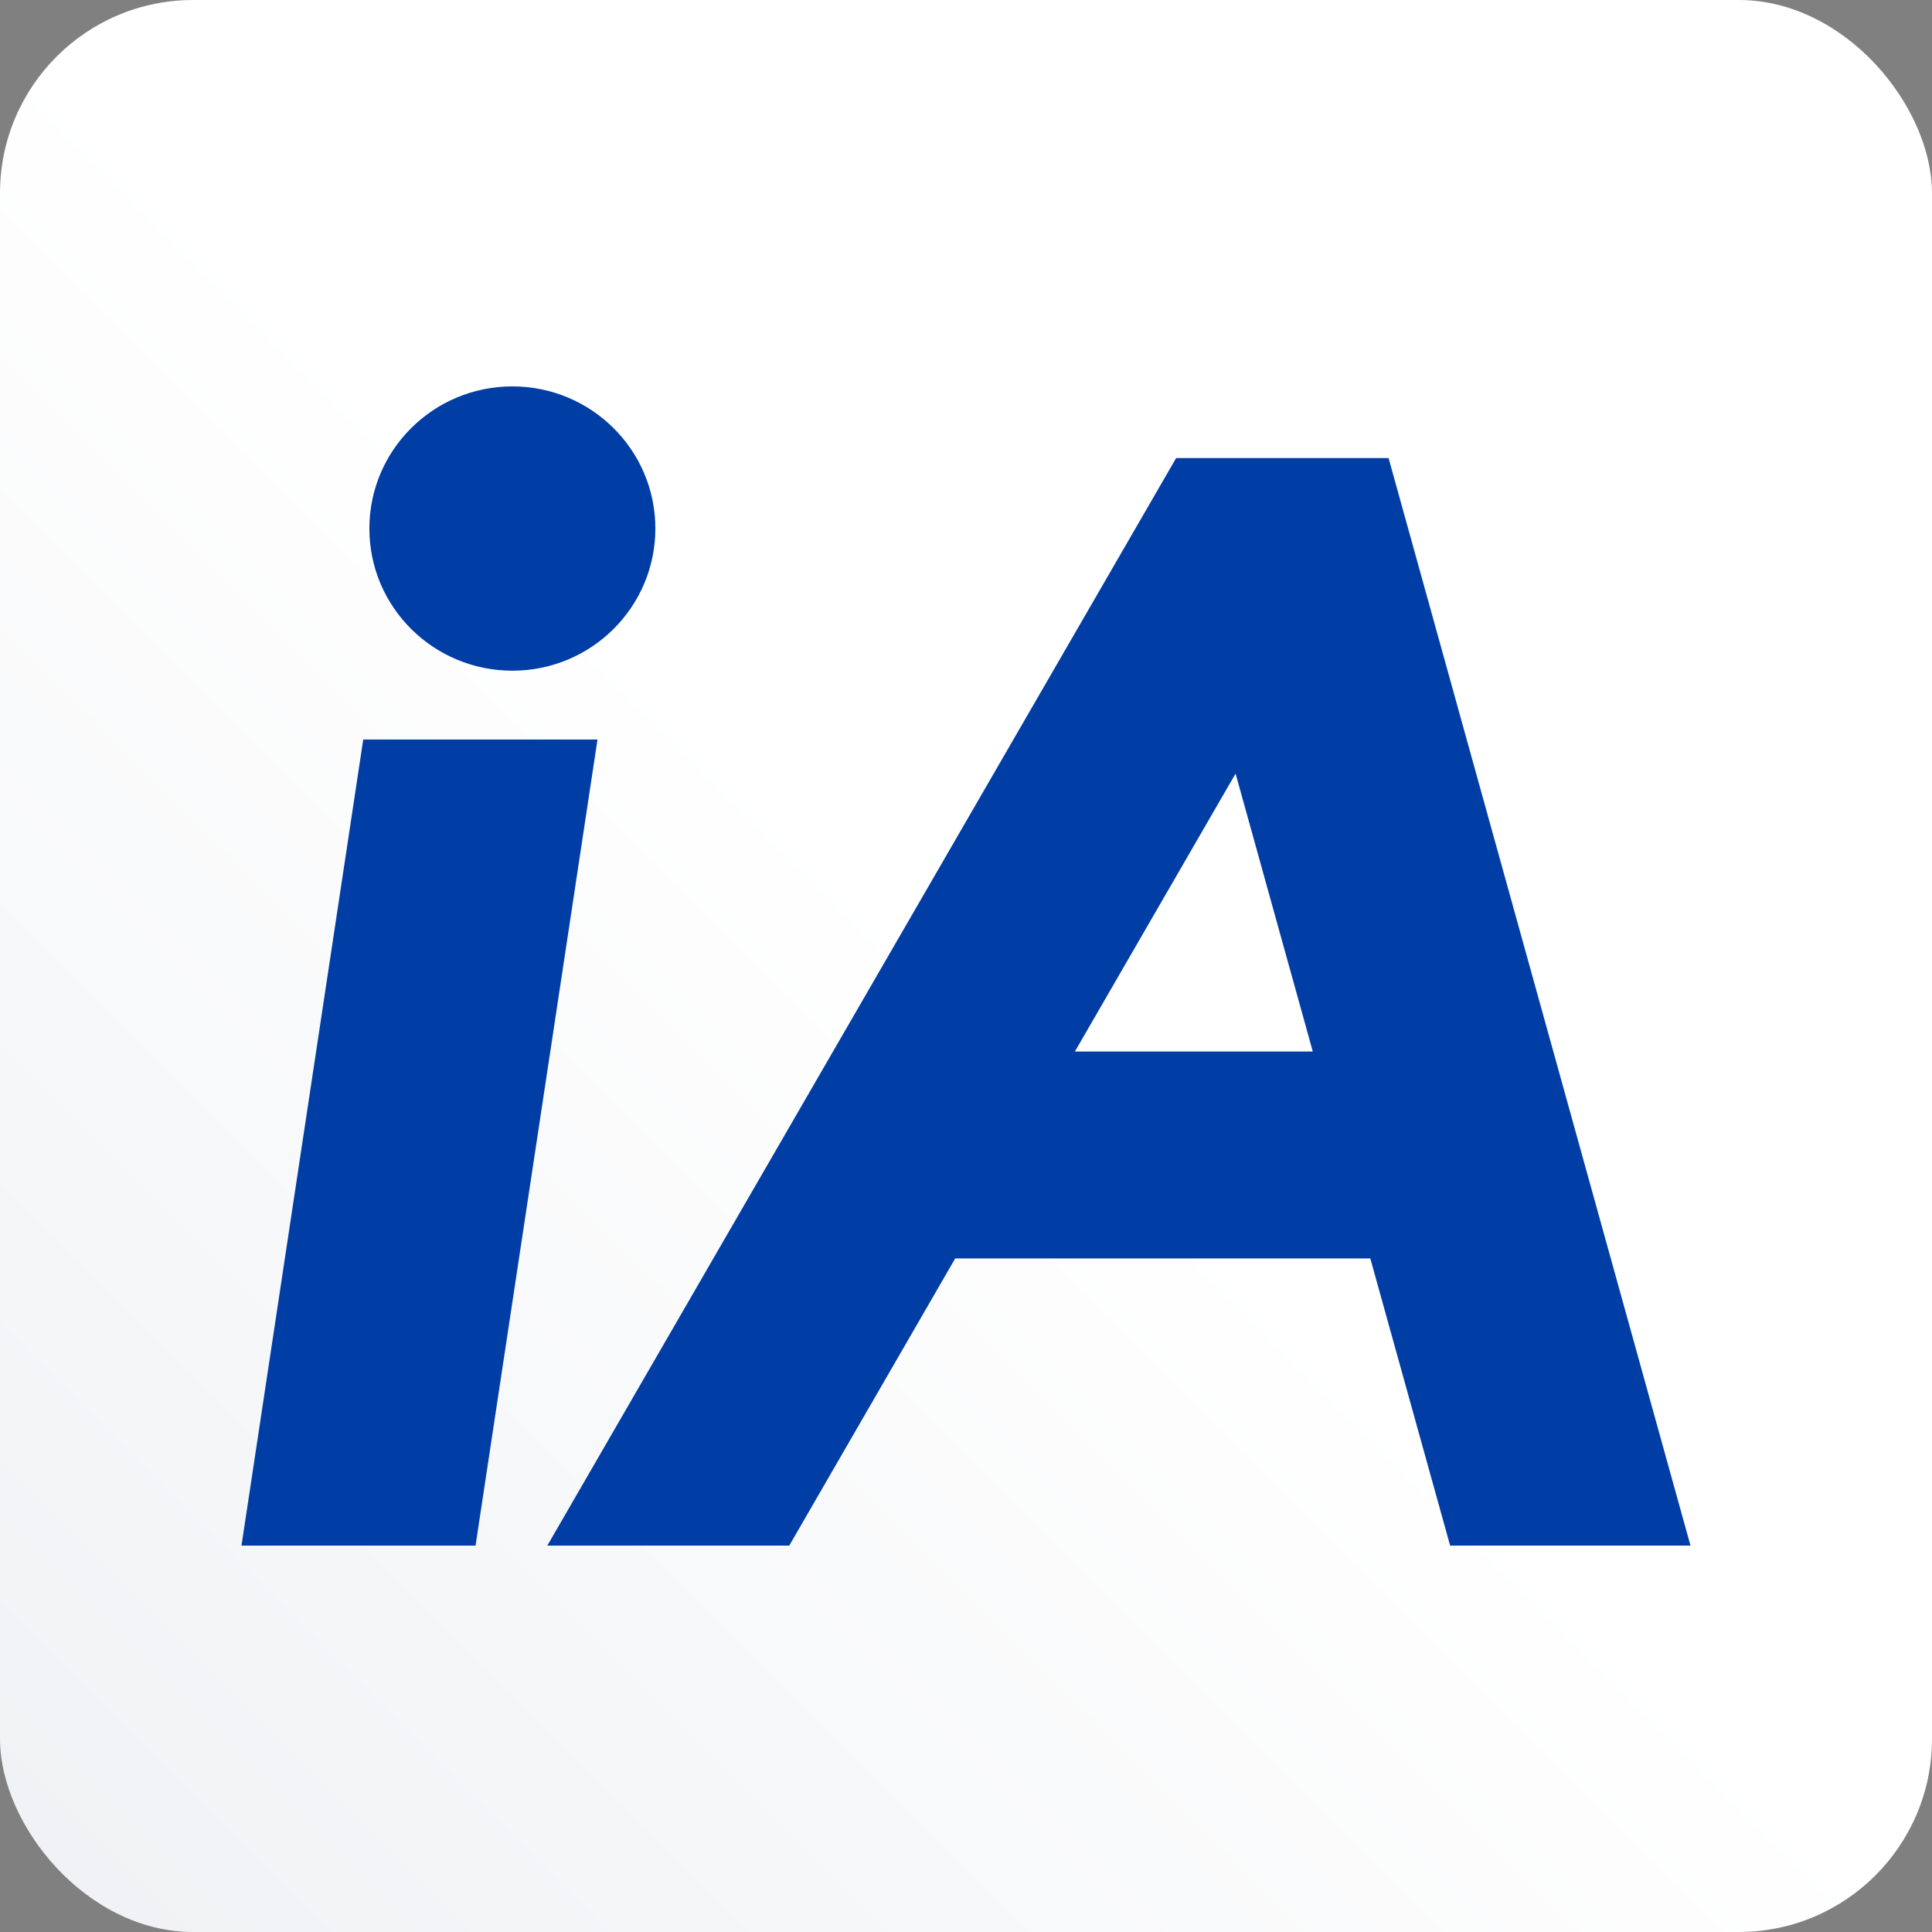 <?xml version="1.0" encoding="UTF-8"?>
<svg width="80px" height="80px" viewBox="0 0 80 80" version="1.1" xmlns="http://www.w3.org/2000/svg" xmlns:xlink="http://www.w3.org/1999/xlink">
    <rect x="0" y="0" width="80" height="80" fill="#808080" stroke="none"/>
    <title>App icon iA</title>
    <defs>
        <linearGradient x1="50%" y1="50%" x2="0%" y2="100%" id="linearGradient-1">
            <stop stop-color="#FFFFFF" offset="0%"></stop>
            <stop stop-color="#EFF1F4" offset="100%"></stop>
        </linearGradient>
    </defs>
    <g id="Page-1" stroke="none" stroke-width="1" fill="none" fill-rule="evenodd">
        <g id="App-icon" transform="translate(-285, -97)">
            <g id="App-icon-iA" transform="translate(285, 97)">
                <rect id="plate" fill="url(#linearGradient-1)" x="0" y="0" width="80" height="80" rx="8"></rect>
                <g id="iA-Copy-3" transform="translate(10, 16)" fill="#003DA5">
                    <path d="M14.741,14.621 L9.691,48 L0,48 L5.041,14.621 L14.741,14.621 Z M47.498,2.968 L60,48 L50.047,48 L46.741,36.108 L29.554,36.108 L22.681,48 L12.663,48 L38.701,2.968 L47.498,2.968 Z M41.163,16.032 L34.509,27.541 L44.36,27.541 L41.163,16.032 Z M11.216,0 C14.486,0 17.137,2.635 17.137,5.886 C17.137,9.137 14.486,11.772 11.216,11.772 C7.946,11.772 5.295,9.137 5.295,5.886 C5.295,2.635 7.946,0 11.216,0 Z" id="iA"></path>
                </g>
            </g>
        </g>
    </g>
</svg>